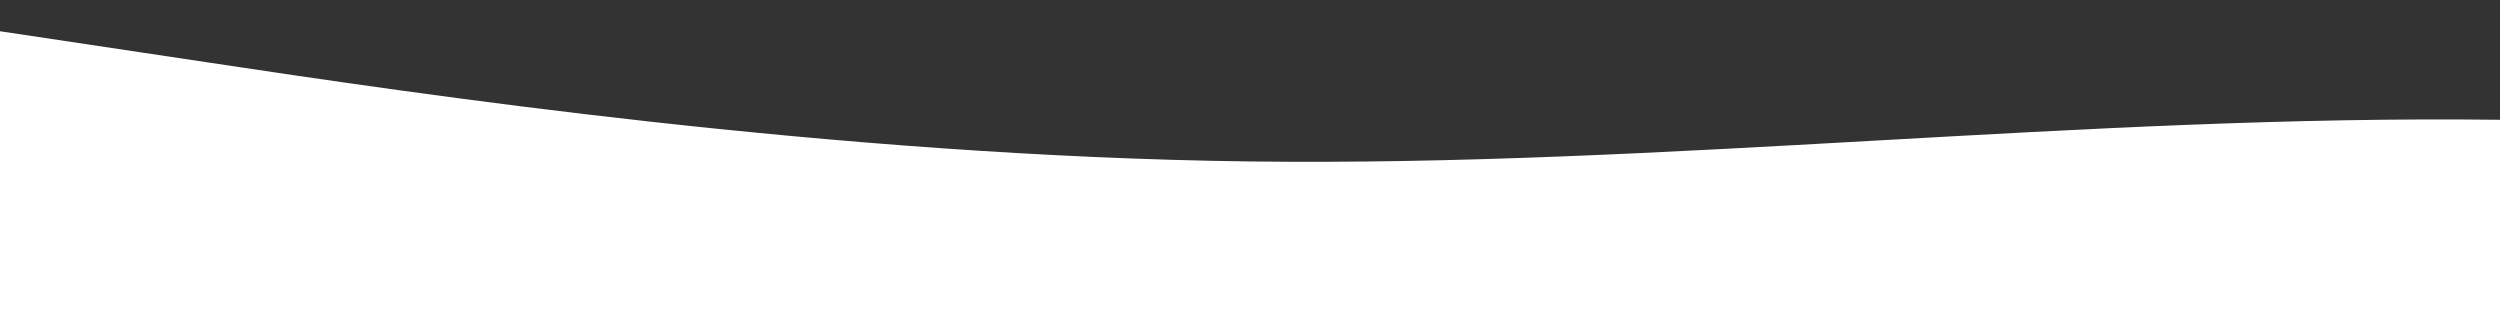 <?xml version="1.0" standalone="no"?>
<svg xmlns:xlink="http://www.w3.org/1999/xlink" id="wave" style="transform:rotate(0deg); transition: 0.3s" viewBox="0 0 1440 180" version="1.1" xmlns="http://www.w3.org/2000/svg"><rect x="0" y="0" width="1440" height="180" fill="#333333" stroke="none"/><defs><linearGradient id="sw-gradient-0" x1="0" x2="0" y1="1" y2="0"><stop stop-color="rgba(255, 255, 255, 1)" offset="0%"/><stop stop-color="rgba(255, 255, 255, 1)" offset="100%"/></linearGradient></defs><path style="transform:translate(0, 0px); opacity:1" fill="url(#sw-gradient-0)" d="M0,18L120,36C240,54,480,90,720,93C960,96,1200,66,1440,69C1680,72,1920,108,2160,105C2400,102,2640,60,2880,39C3120,18,3360,18,3600,30C3840,42,4080,66,4320,81C4560,96,4800,102,5040,90C5280,78,5520,48,5760,36C6000,24,6240,30,6480,36C6720,42,6960,48,7200,63C7440,78,7680,102,7920,96C8160,90,8400,54,8640,57C8880,60,9120,102,9360,120C9600,138,9840,132,10080,108C10320,84,10560,42,10800,39C11040,36,11280,72,11520,78C11760,84,12000,60,12240,48C12480,36,12720,36,12960,36C13200,36,13440,36,13680,42C13920,48,14160,60,14400,57C14640,54,14880,36,15120,39C15360,42,15600,66,15840,81C16080,96,16320,102,16560,102C16800,102,17040,96,17160,93L17280,90L17280,180L17160,180C17040,180,16800,180,16560,180C16320,180,16080,180,15840,180C15600,180,15360,180,15120,180C14880,180,14640,180,14400,180C14160,180,13920,180,13680,180C13440,180,13200,180,12960,180C12720,180,12480,180,12240,180C12000,180,11760,180,11520,180C11280,180,11040,180,10800,180C10560,180,10320,180,10080,180C9840,180,9600,180,9360,180C9120,180,8880,180,8640,180C8400,180,8160,180,7920,180C7680,180,7440,180,7200,180C6960,180,6720,180,6480,180C6240,180,6000,180,5760,180C5520,180,5280,180,5040,180C4800,180,4560,180,4320,180C4080,180,3840,180,3600,180C3360,180,3120,180,2880,180C2640,180,2400,180,2160,180C1920,180,1680,180,1440,180C1200,180,960,180,720,180C480,180,240,180,120,180L0,180Z"/></svg>